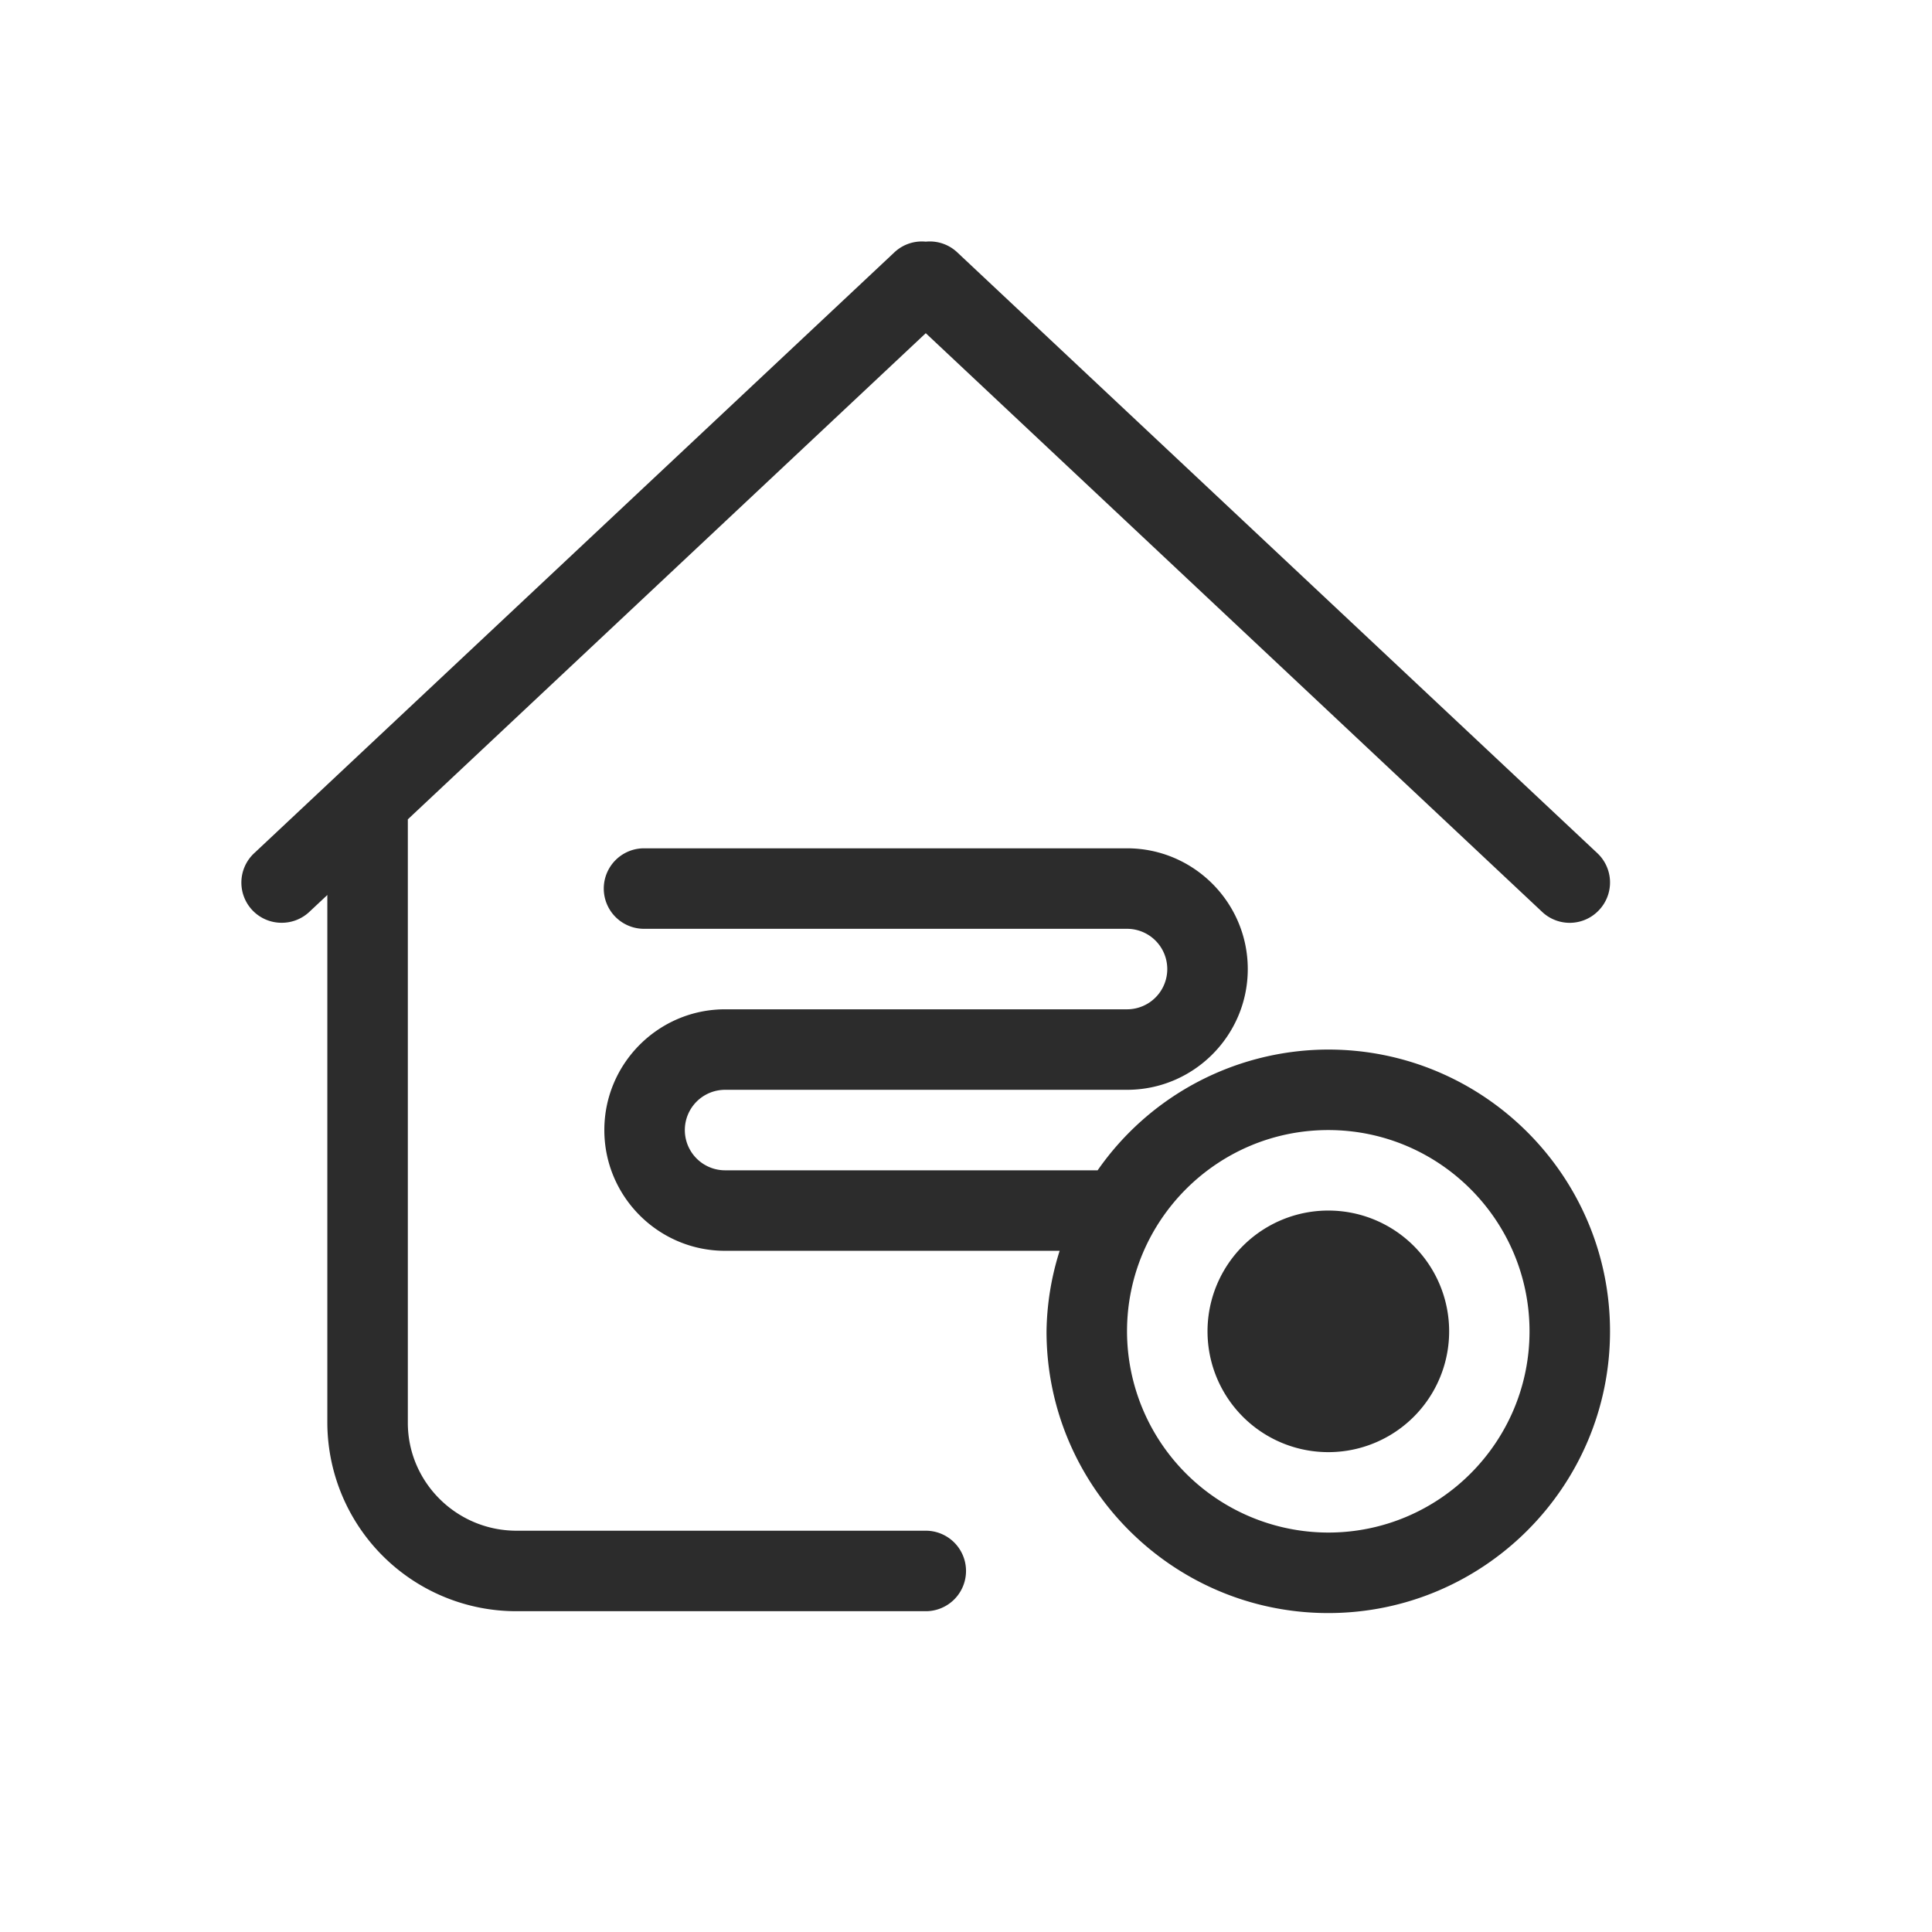 <svg t="1686844329953" class="icon" viewBox="0 0 1024 1024" version="1.1" xmlns="http://www.w3.org/2000/svg" p-id="23897" width="200" height="200"><path d="M704.012 641.621a64 64 0 1 0 0.043 128.043 64 64 0 0 0 0-128.043" fill="#2c2c2c" p-id="23898"></path><path d="M704.012 812.288A106.795 106.795 0 0 1 597.346 705.621C597.346 646.827 645.175 598.955 704.012 598.955 762.892 598.955 810.679 646.827 810.679 705.621S762.892 812.288 704.012 812.288m0-256a149.205 149.205 0 0 0-122.24 64H384.311a21.333 21.333 0 0 1 0-42.667H597.346c35.285 0 64-28.715 64-64S632.631 449.621 597.346 449.621H341.346a21.333 21.333 0 0 0 0 42.667h256a21.333 21.333 0 0 1 0 42.667H384.311c-35.285 0-64 28.715-64 64s28.715 64 64 64h177.323A147.2 147.2 0 0 0 554.679 705.621C554.679 787.968 621.666 854.955 704.012 854.955S853.346 787.968 853.346 705.621 786.359 556.288 704.012 556.288" fill="#2c2c2c" p-id="23899"></path><path d="M490.679 811.307H273.762c-31.744 0-57.6-25.685-57.6-57.173V434.261L490.679 176.597l326.741 306.773a21.291 21.291 0 0 0 30.123-1.024 21.291 21.291 0 0 0-0.939-30.165L507.191 133.589A21.205 21.205 0 0 0 490.679 128.085a21.205 21.205 0 0 0-16.512 5.547L134.754 452.181a21.291 21.291 0 0 0 14.592 36.907 21.291 21.291 0 0 0 14.592-5.76l9.557-8.96v279.723a100.181 100.181 0 0 0 100.267 99.883H490.679a21.333 21.333 0 0 0 0-42.667" fill="#2c2c2c" p-id="23900"></path></svg>